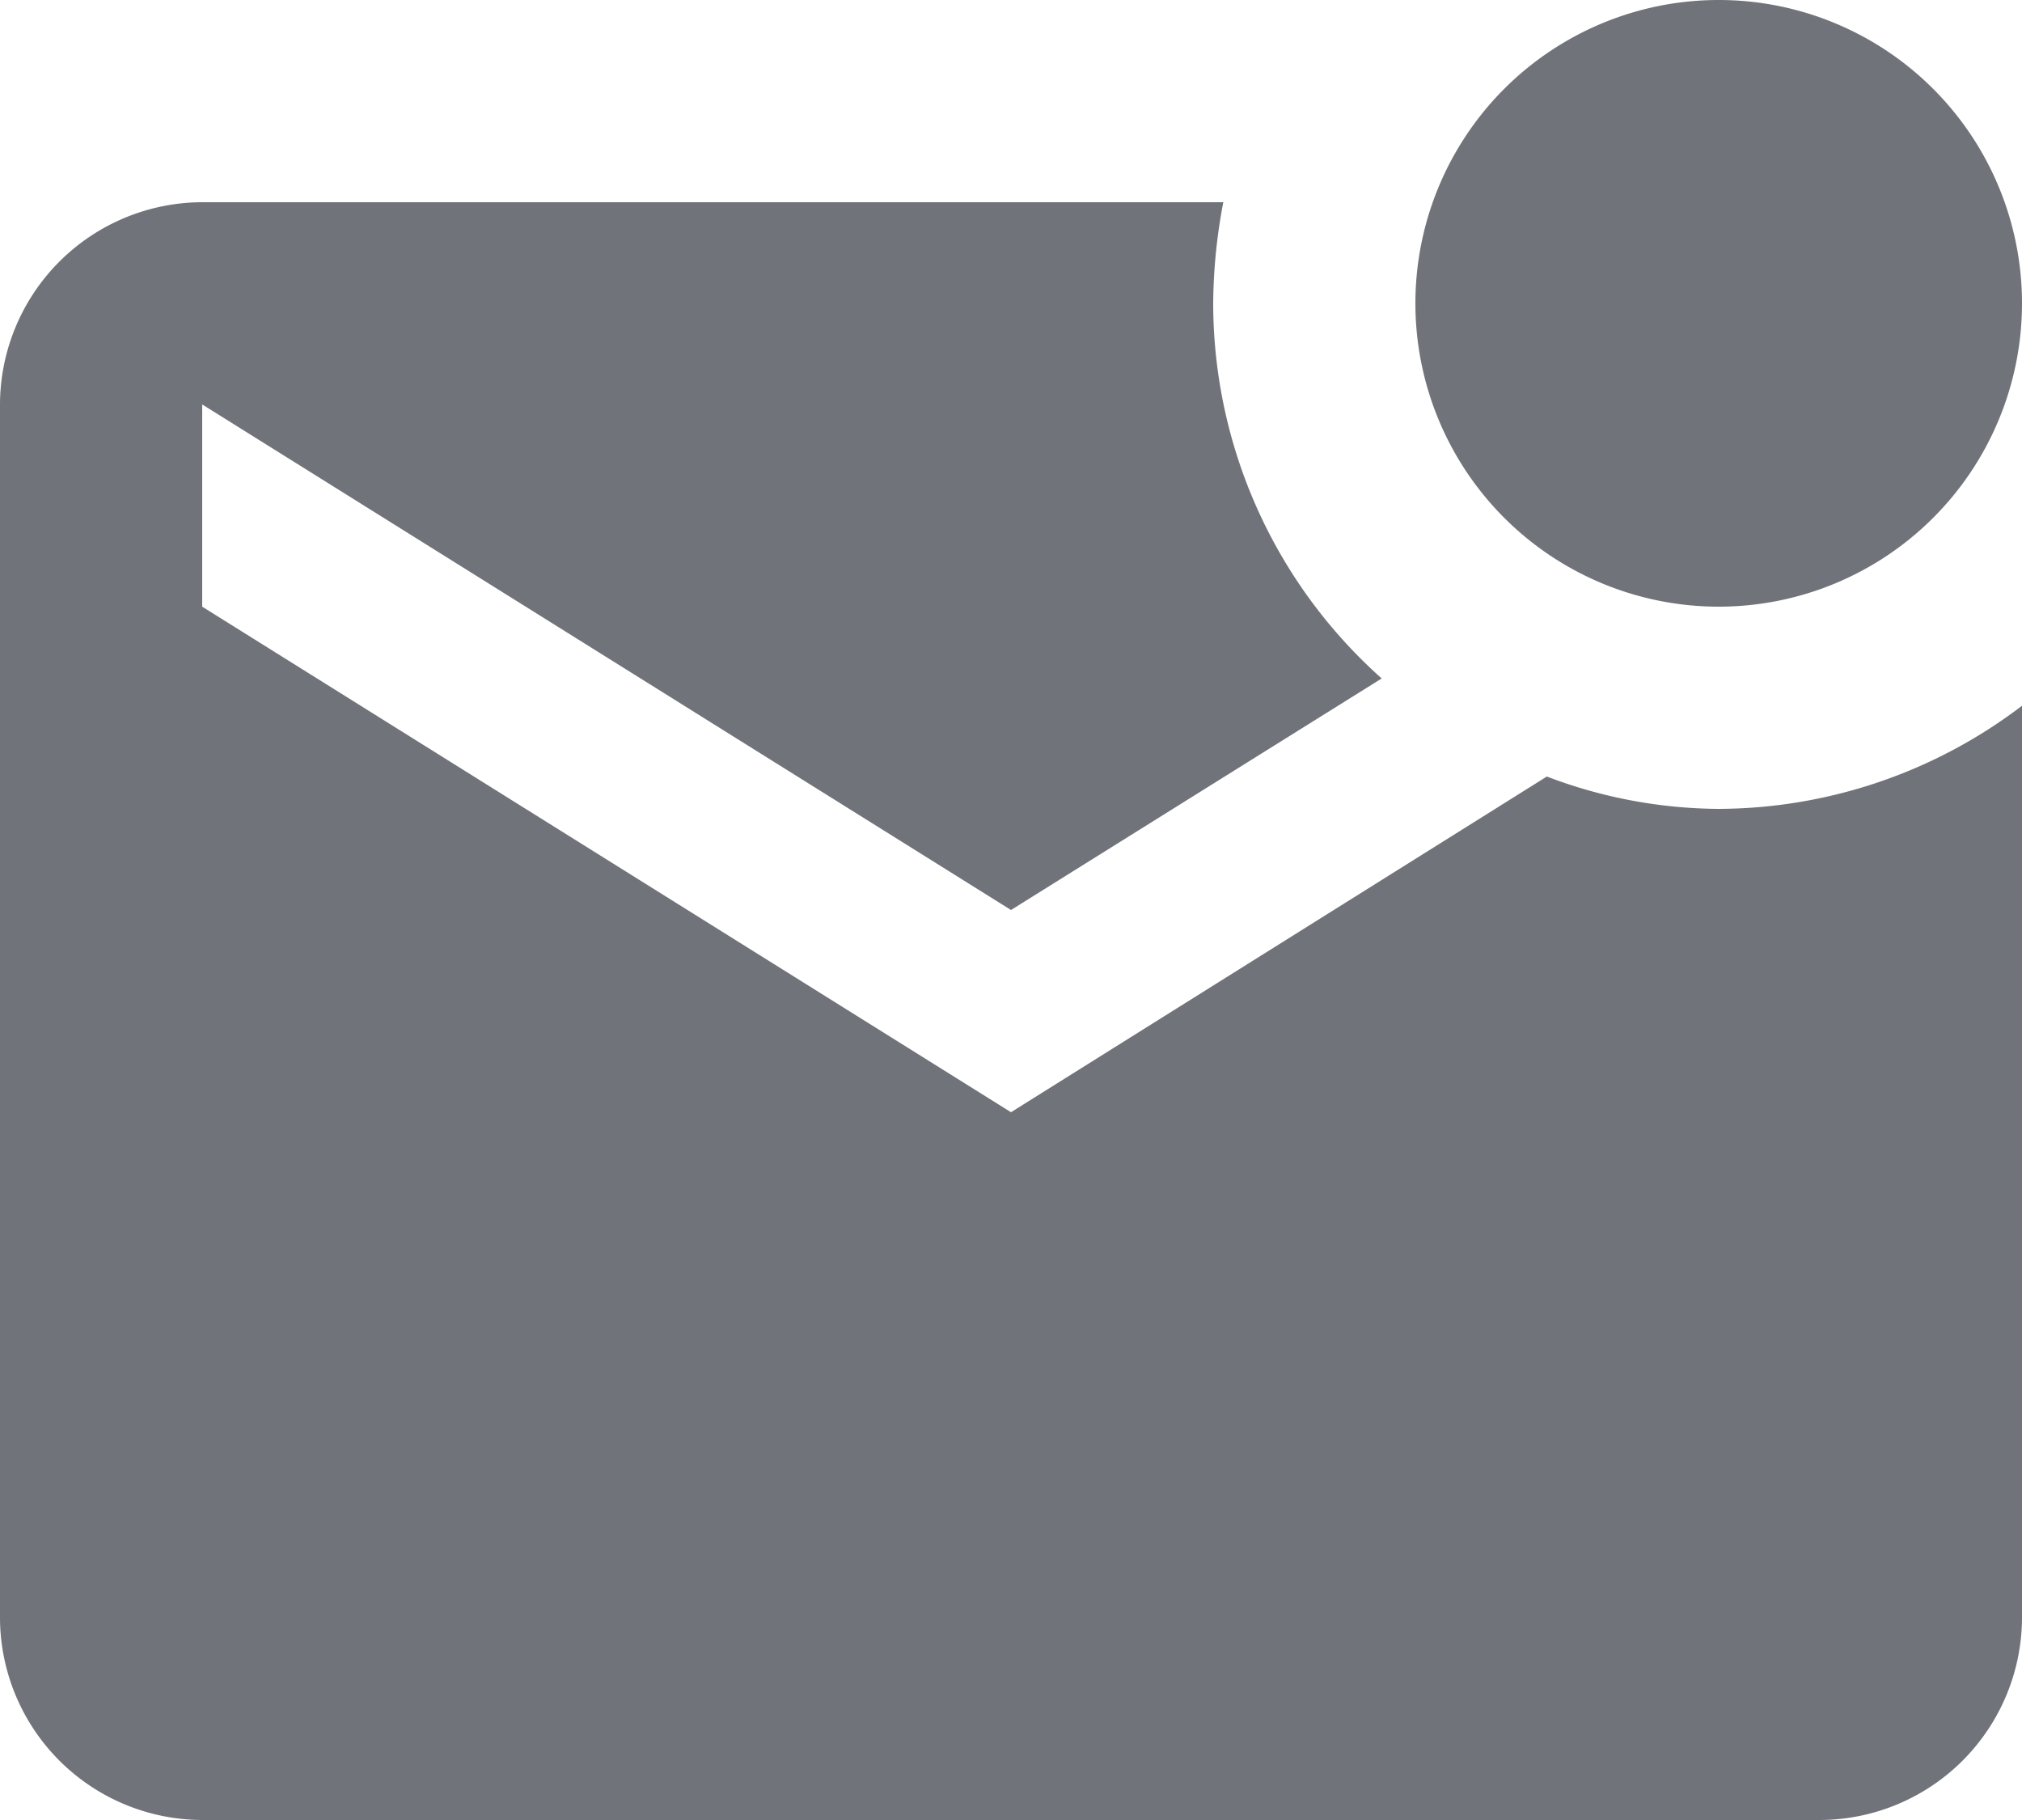 <svg xmlns="http://www.w3.org/2000/svg" width="18" height="16.2" viewBox="0 0 18 16.2"><path d="M21,9.282V17.4a1.805,1.805,0,0,1-1.8,1.8H4.8A1.805,1.805,0,0,1,3,17.4V6.6A1.805,1.805,0,0,1,4.8,4.8h9.09a4.921,4.921,0,0,0-.09.9,4.476,4.476,0,0,0,1.5,3.339L12,11.1,4.8,6.6V8.4L12,12.9l4.77-2.988a4.358,4.358,0,0,0,1.53.288A4.482,4.482,0,0,0,21,9.282ZM15.6,5.7A2.7,2.7,0,1,0,18.3,3,2.7,2.7,0,0,0,15.6,5.7Z" transform="translate(-3 -3)" fill="#707379"/></svg>